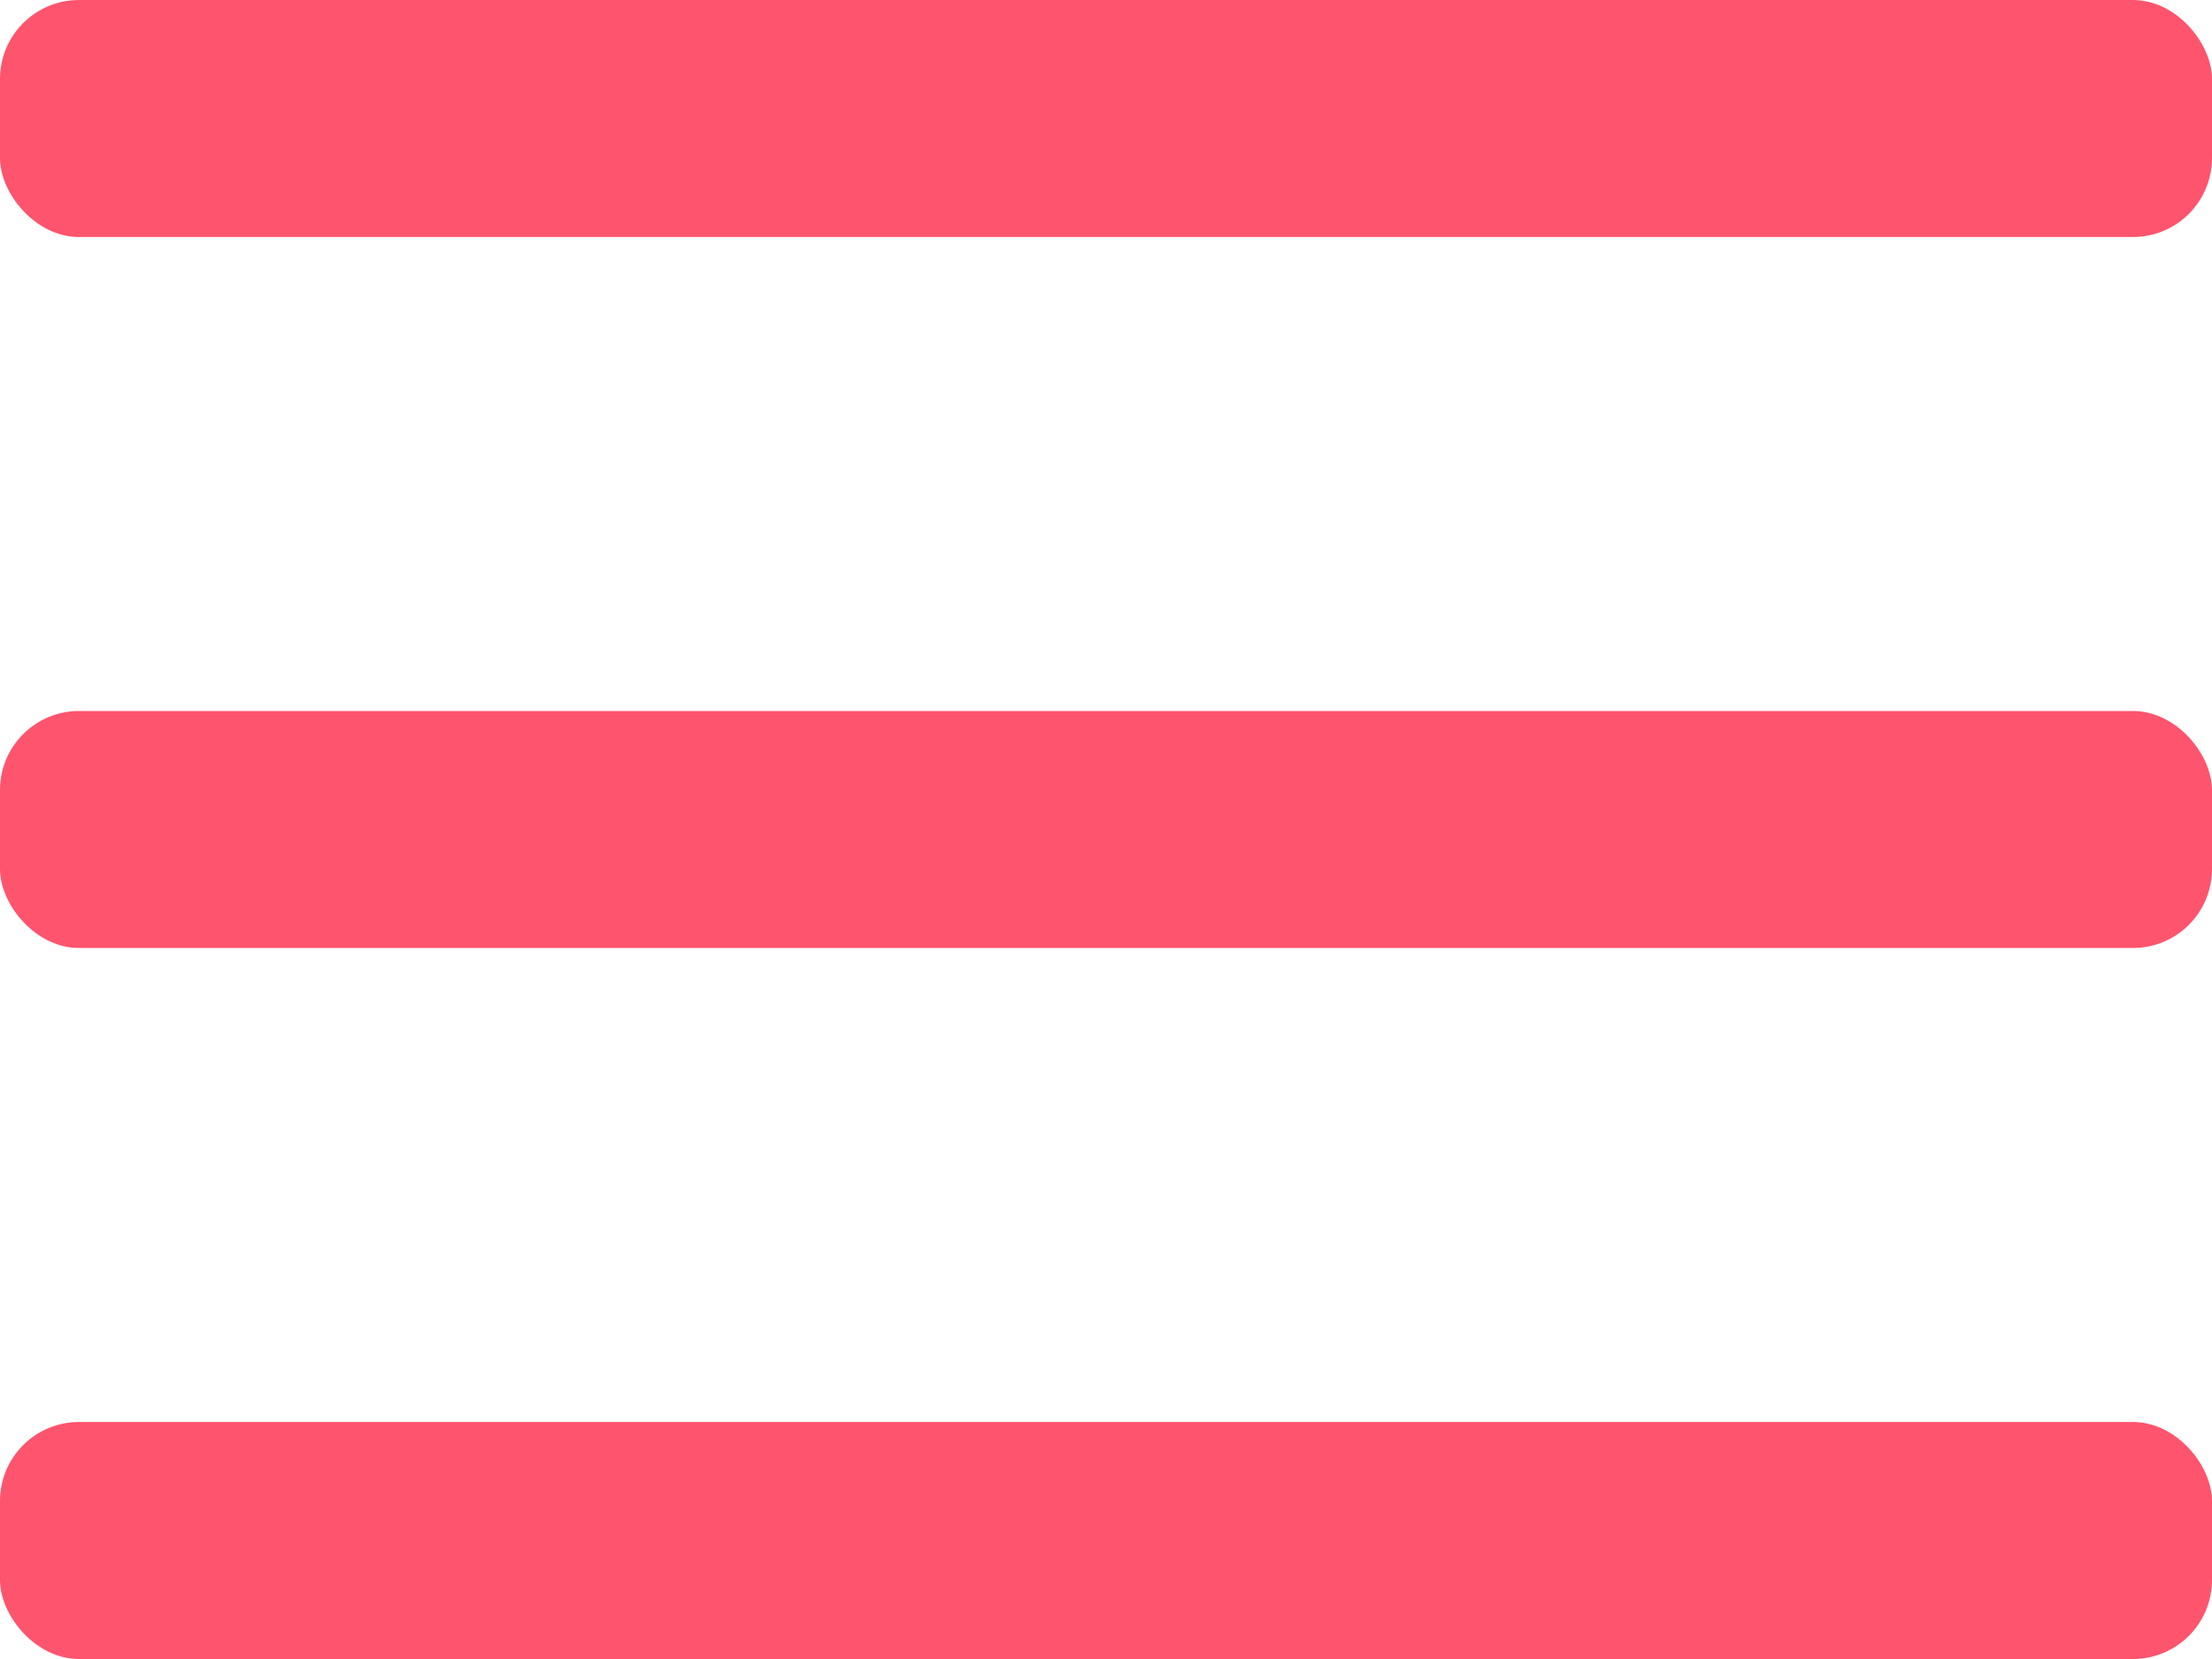 <?xml version="1.0" encoding="UTF-8"?> <svg xmlns="http://www.w3.org/2000/svg" width="28" height="21" viewBox="0 0 28 21" fill="none"> <rect width="28" height="3" rx="1" fill="#FF546D"></rect> <rect y="9" width="28" height="3" rx="1" fill="#FF546D"></rect> <rect y="18" width="28" height="3" rx="1" fill="#FF546D"></rect> </svg> 